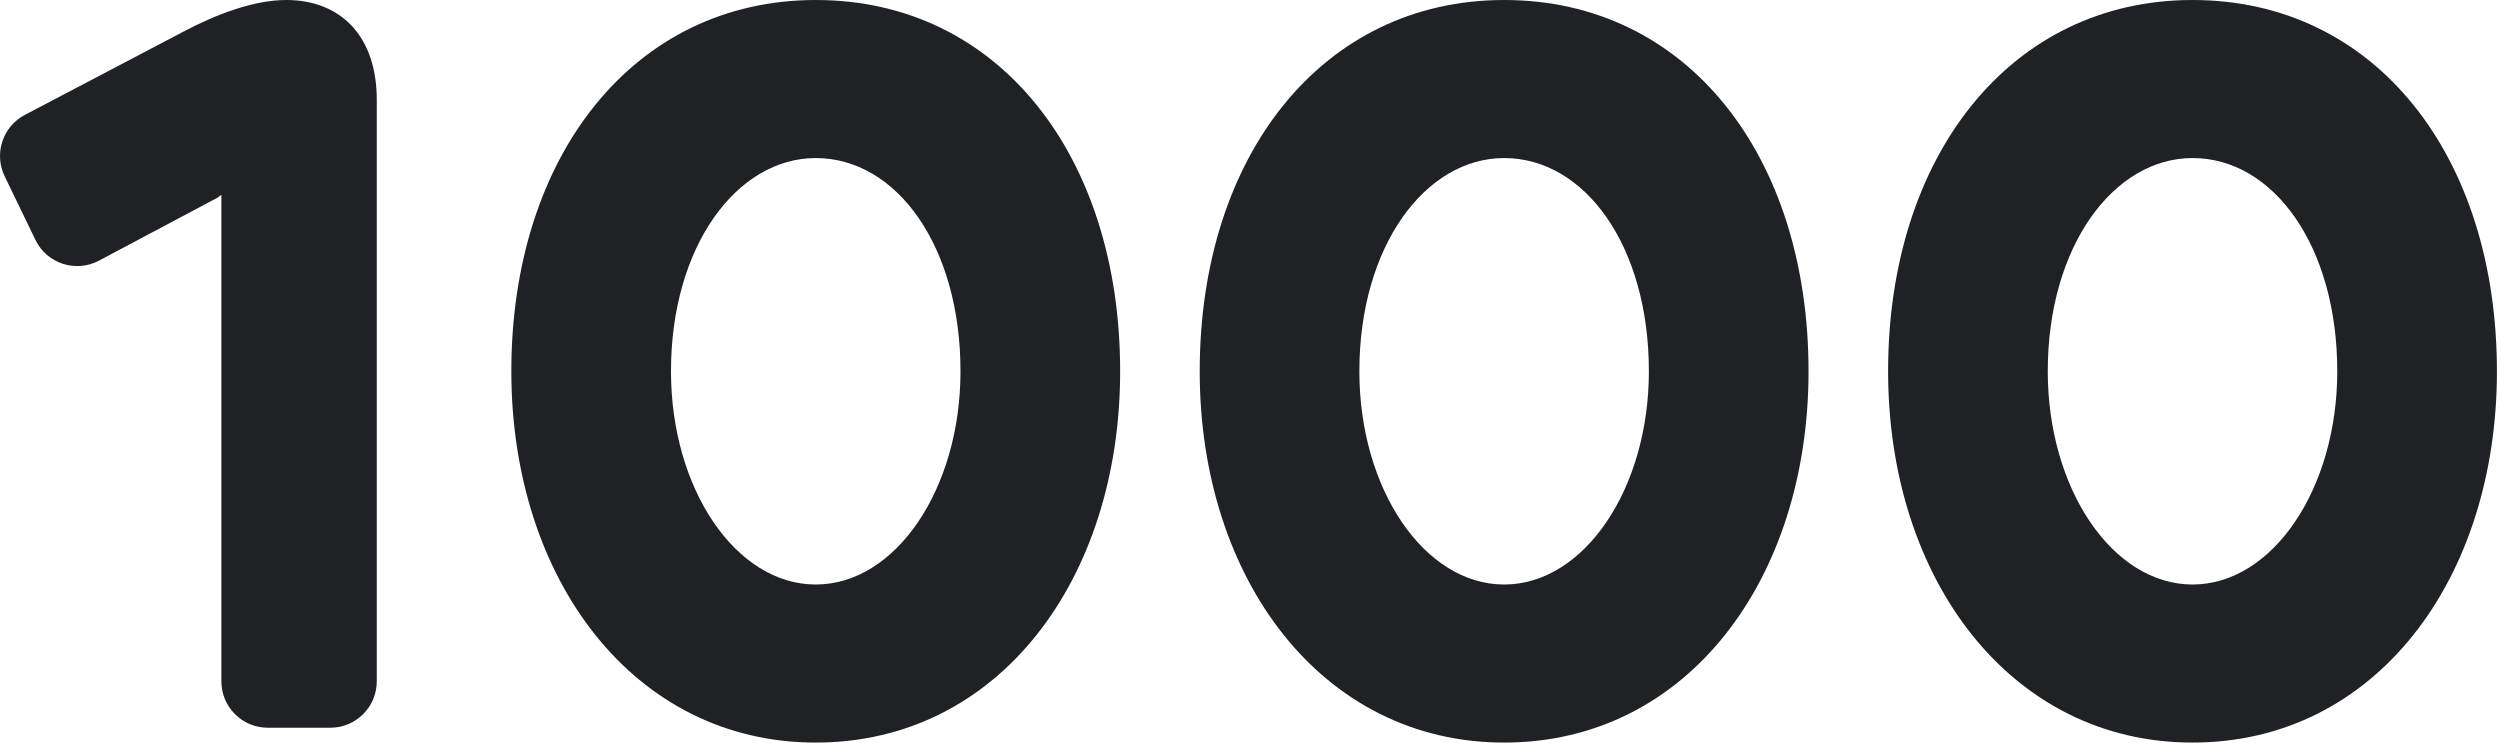 <svg width="404" height="120" viewBox="0 0 404 120" fill="none" xmlns="http://www.w3.org/2000/svg">
<path d="M53.392 117.6C57.531 117.6 60.886 114.242 60.886 110.1V16.114C60.886 5.829 55.038 0 46.266 0C41.106 0 35.086 2.229 29.582 5.143L4.013 18.569C0.432 20.45 -1.012 24.835 0.75 28.478L5.725 38.765C7.576 42.592 12.231 44.116 15.983 42.123L35.258 31.886C35.43 31.714 35.602 31.543 35.774 31.543V110.1C35.774 114.242 39.129 117.6 43.267 117.6H53.392Z" fill="#1F2124"/>
<path d="M131.823 120C161.408 120 181.016 93.6 181.016 60C181.016 25.2 161.408 0 131.823 0C102.411 0 82.631 25.2 82.631 60C82.631 93.6 102.411 120 131.823 120ZM131.823 94.457C118.923 94.457 108.431 79.029 108.431 60C108.431 39.771 119.095 25.543 131.823 25.543C144.895 25.543 155.215 39.771 155.215 60C155.215 79.029 144.723 94.457 131.823 94.457Z" fill="#1F2124"/>
<path d="M243.067 120C272.651 120 292.259 93.6 292.259 60C292.259 25.2 272.651 0 243.067 0C213.654 0 193.874 25.2 193.874 60C193.874 93.6 213.654 120 243.067 120ZM243.067 94.457C230.167 94.457 219.674 79.029 219.674 60C219.674 39.771 230.339 25.543 243.067 25.543C256.139 25.543 266.459 39.771 266.459 60C266.459 79.029 255.967 94.457 243.067 94.457Z" fill="#1F2124"/>
<path d="M354.31 120C383.894 120 403.503 93.6 403.503 60C403.503 25.2 383.894 0 354.31 0C324.898 0 305.118 25.2 305.118 60C305.118 93.6 324.898 120 354.31 120ZM354.31 94.457C341.41 94.457 330.918 79.029 330.918 60C330.918 39.771 341.582 25.543 354.31 25.543C367.382 25.543 377.702 39.771 377.702 60C377.702 79.029 367.21 94.457 354.31 94.457Z" fill="#1F2124"/>
</svg>
